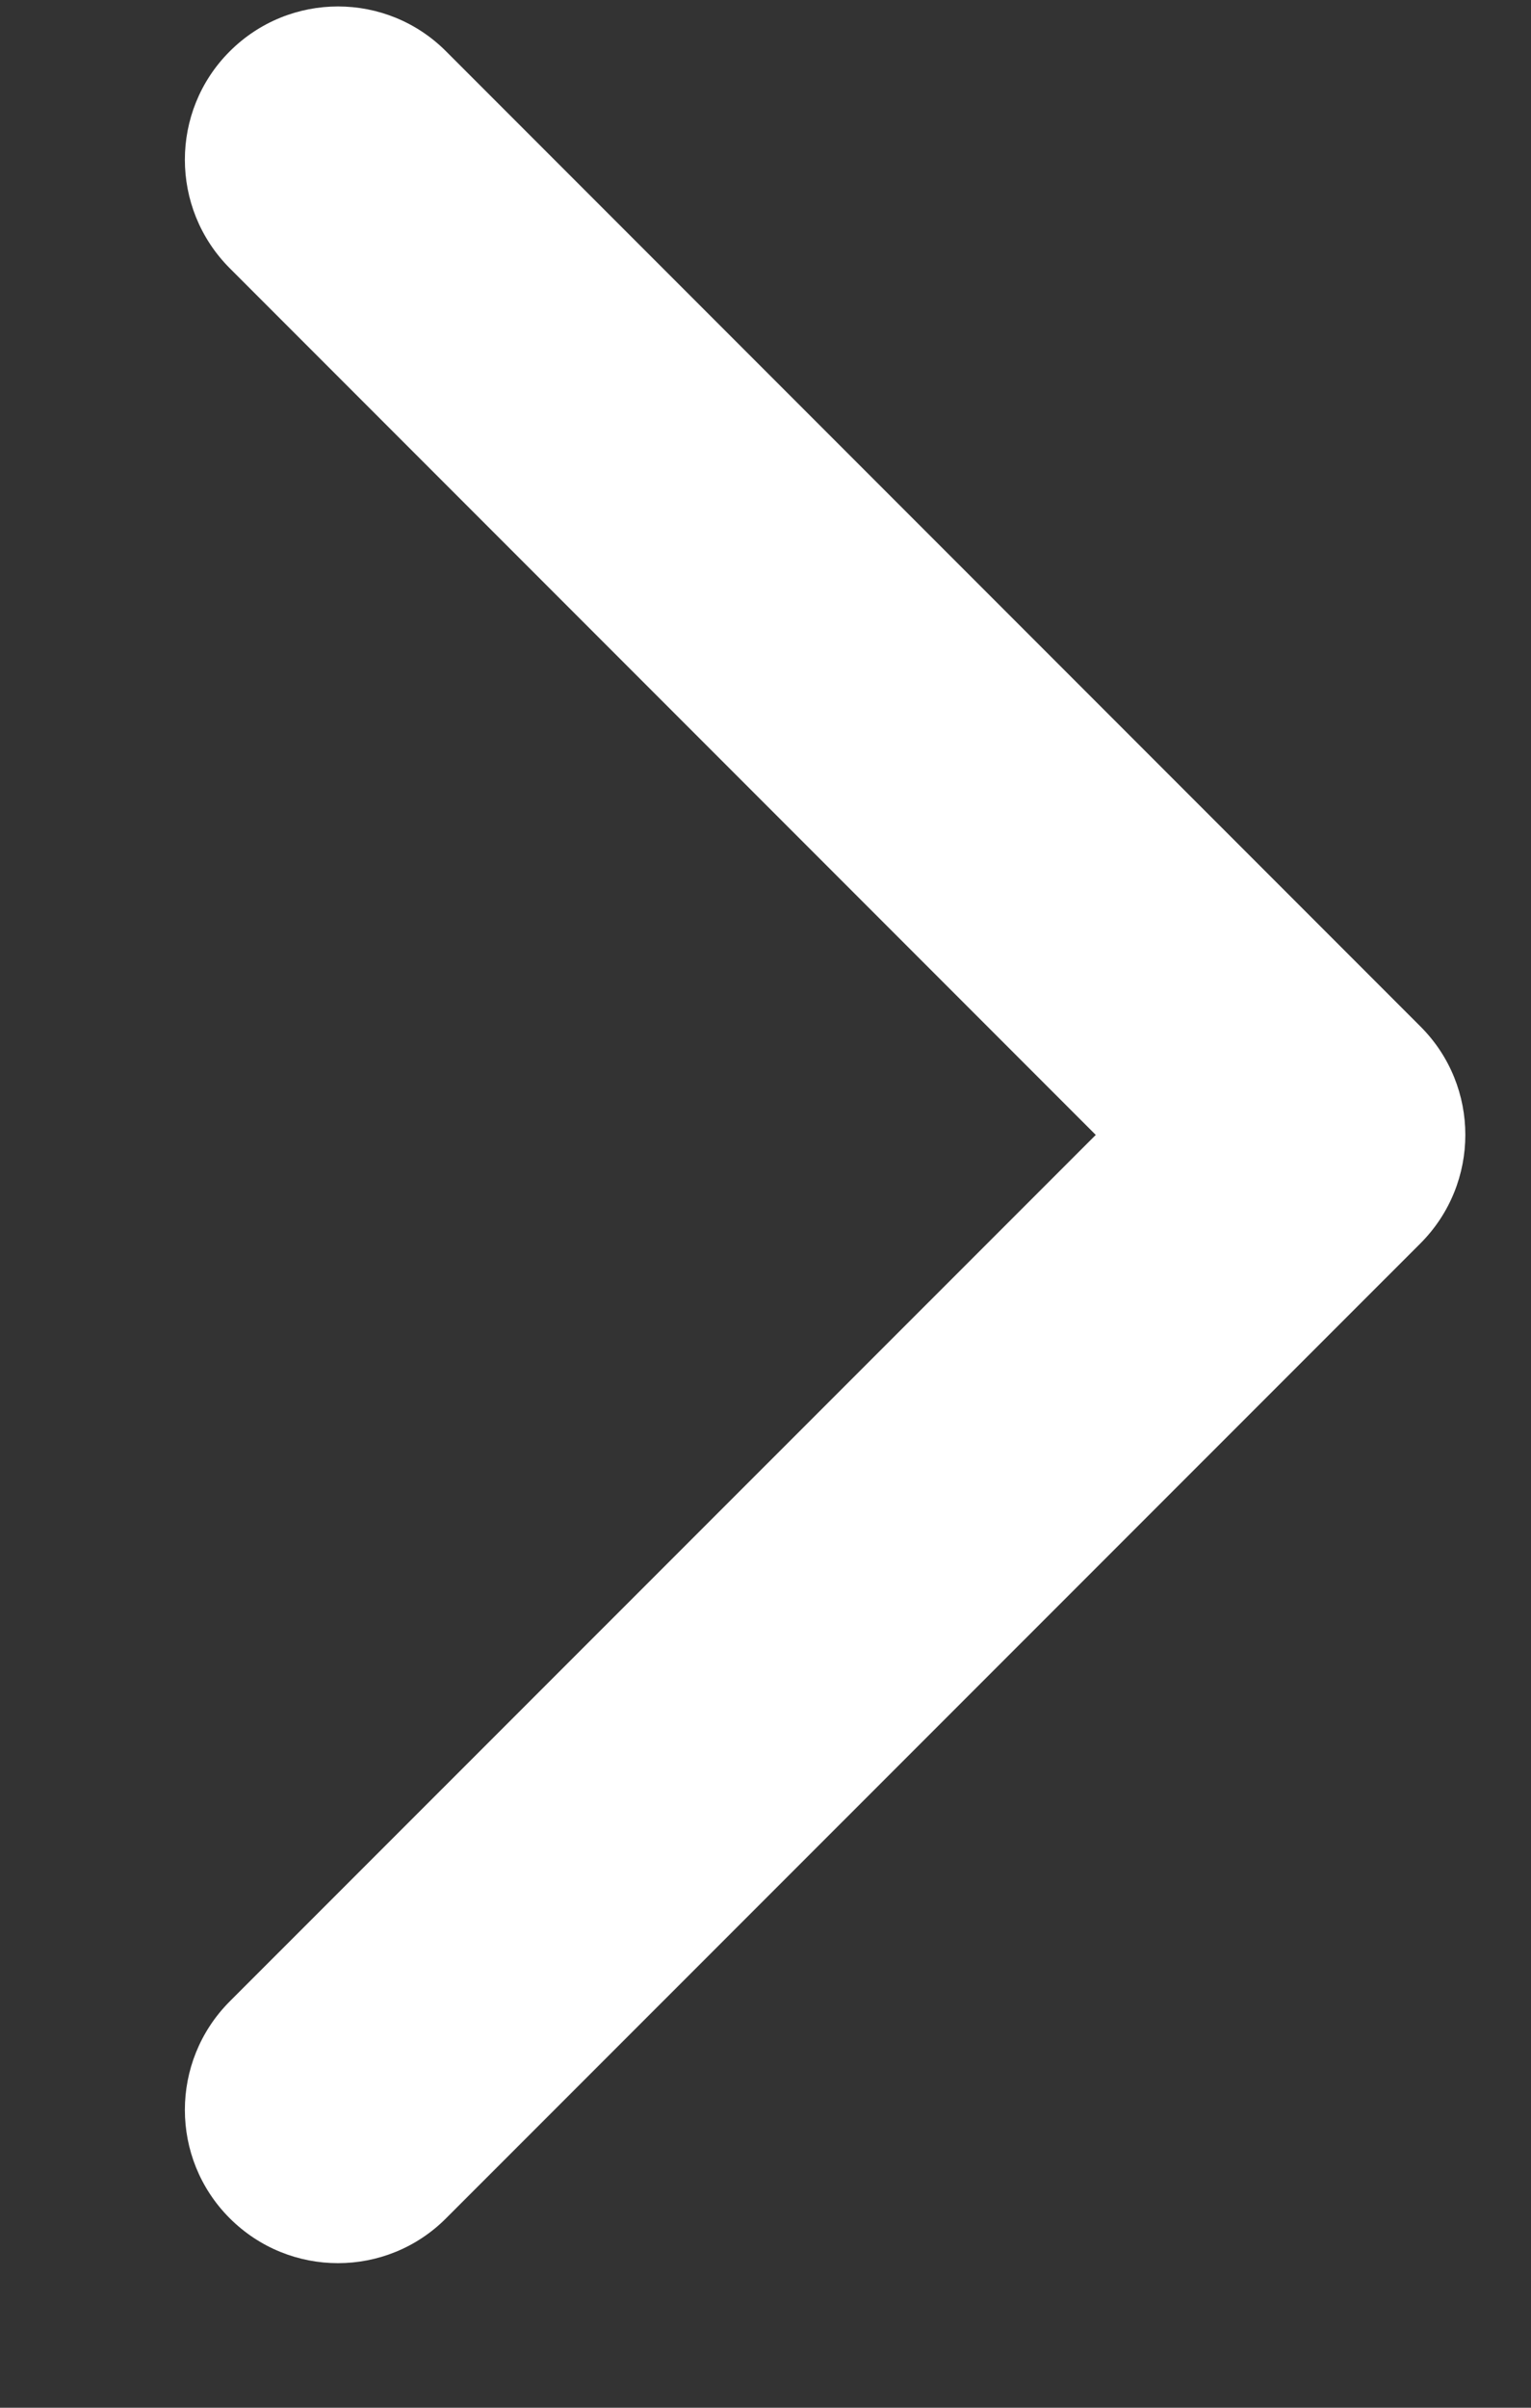 <svg width="7" height="11" viewBox="0 0 7 11" fill="none" xmlns="http://www.w3.org/2000/svg">
<rect x="0" y="0" width="7" height="11" fill="#333333" stroke="none"/>
<path d="M6.495 5.68C6.768 5.406 6.768 4.963 6.495 4.69L2.04 0.235C1.767 -0.039 1.324 -0.039 1.05 0.235C0.777 0.508 0.777 0.951 1.05 1.225L5.01 5.185L1.05 9.144C0.777 9.418 0.777 9.861 1.05 10.134C1.324 10.408 1.767 10.408 2.04 10.134L6.495 5.68ZM6 5.185V5.885H6V5.185V4.485H6V5.185Z" fill="white"/>
</svg>
